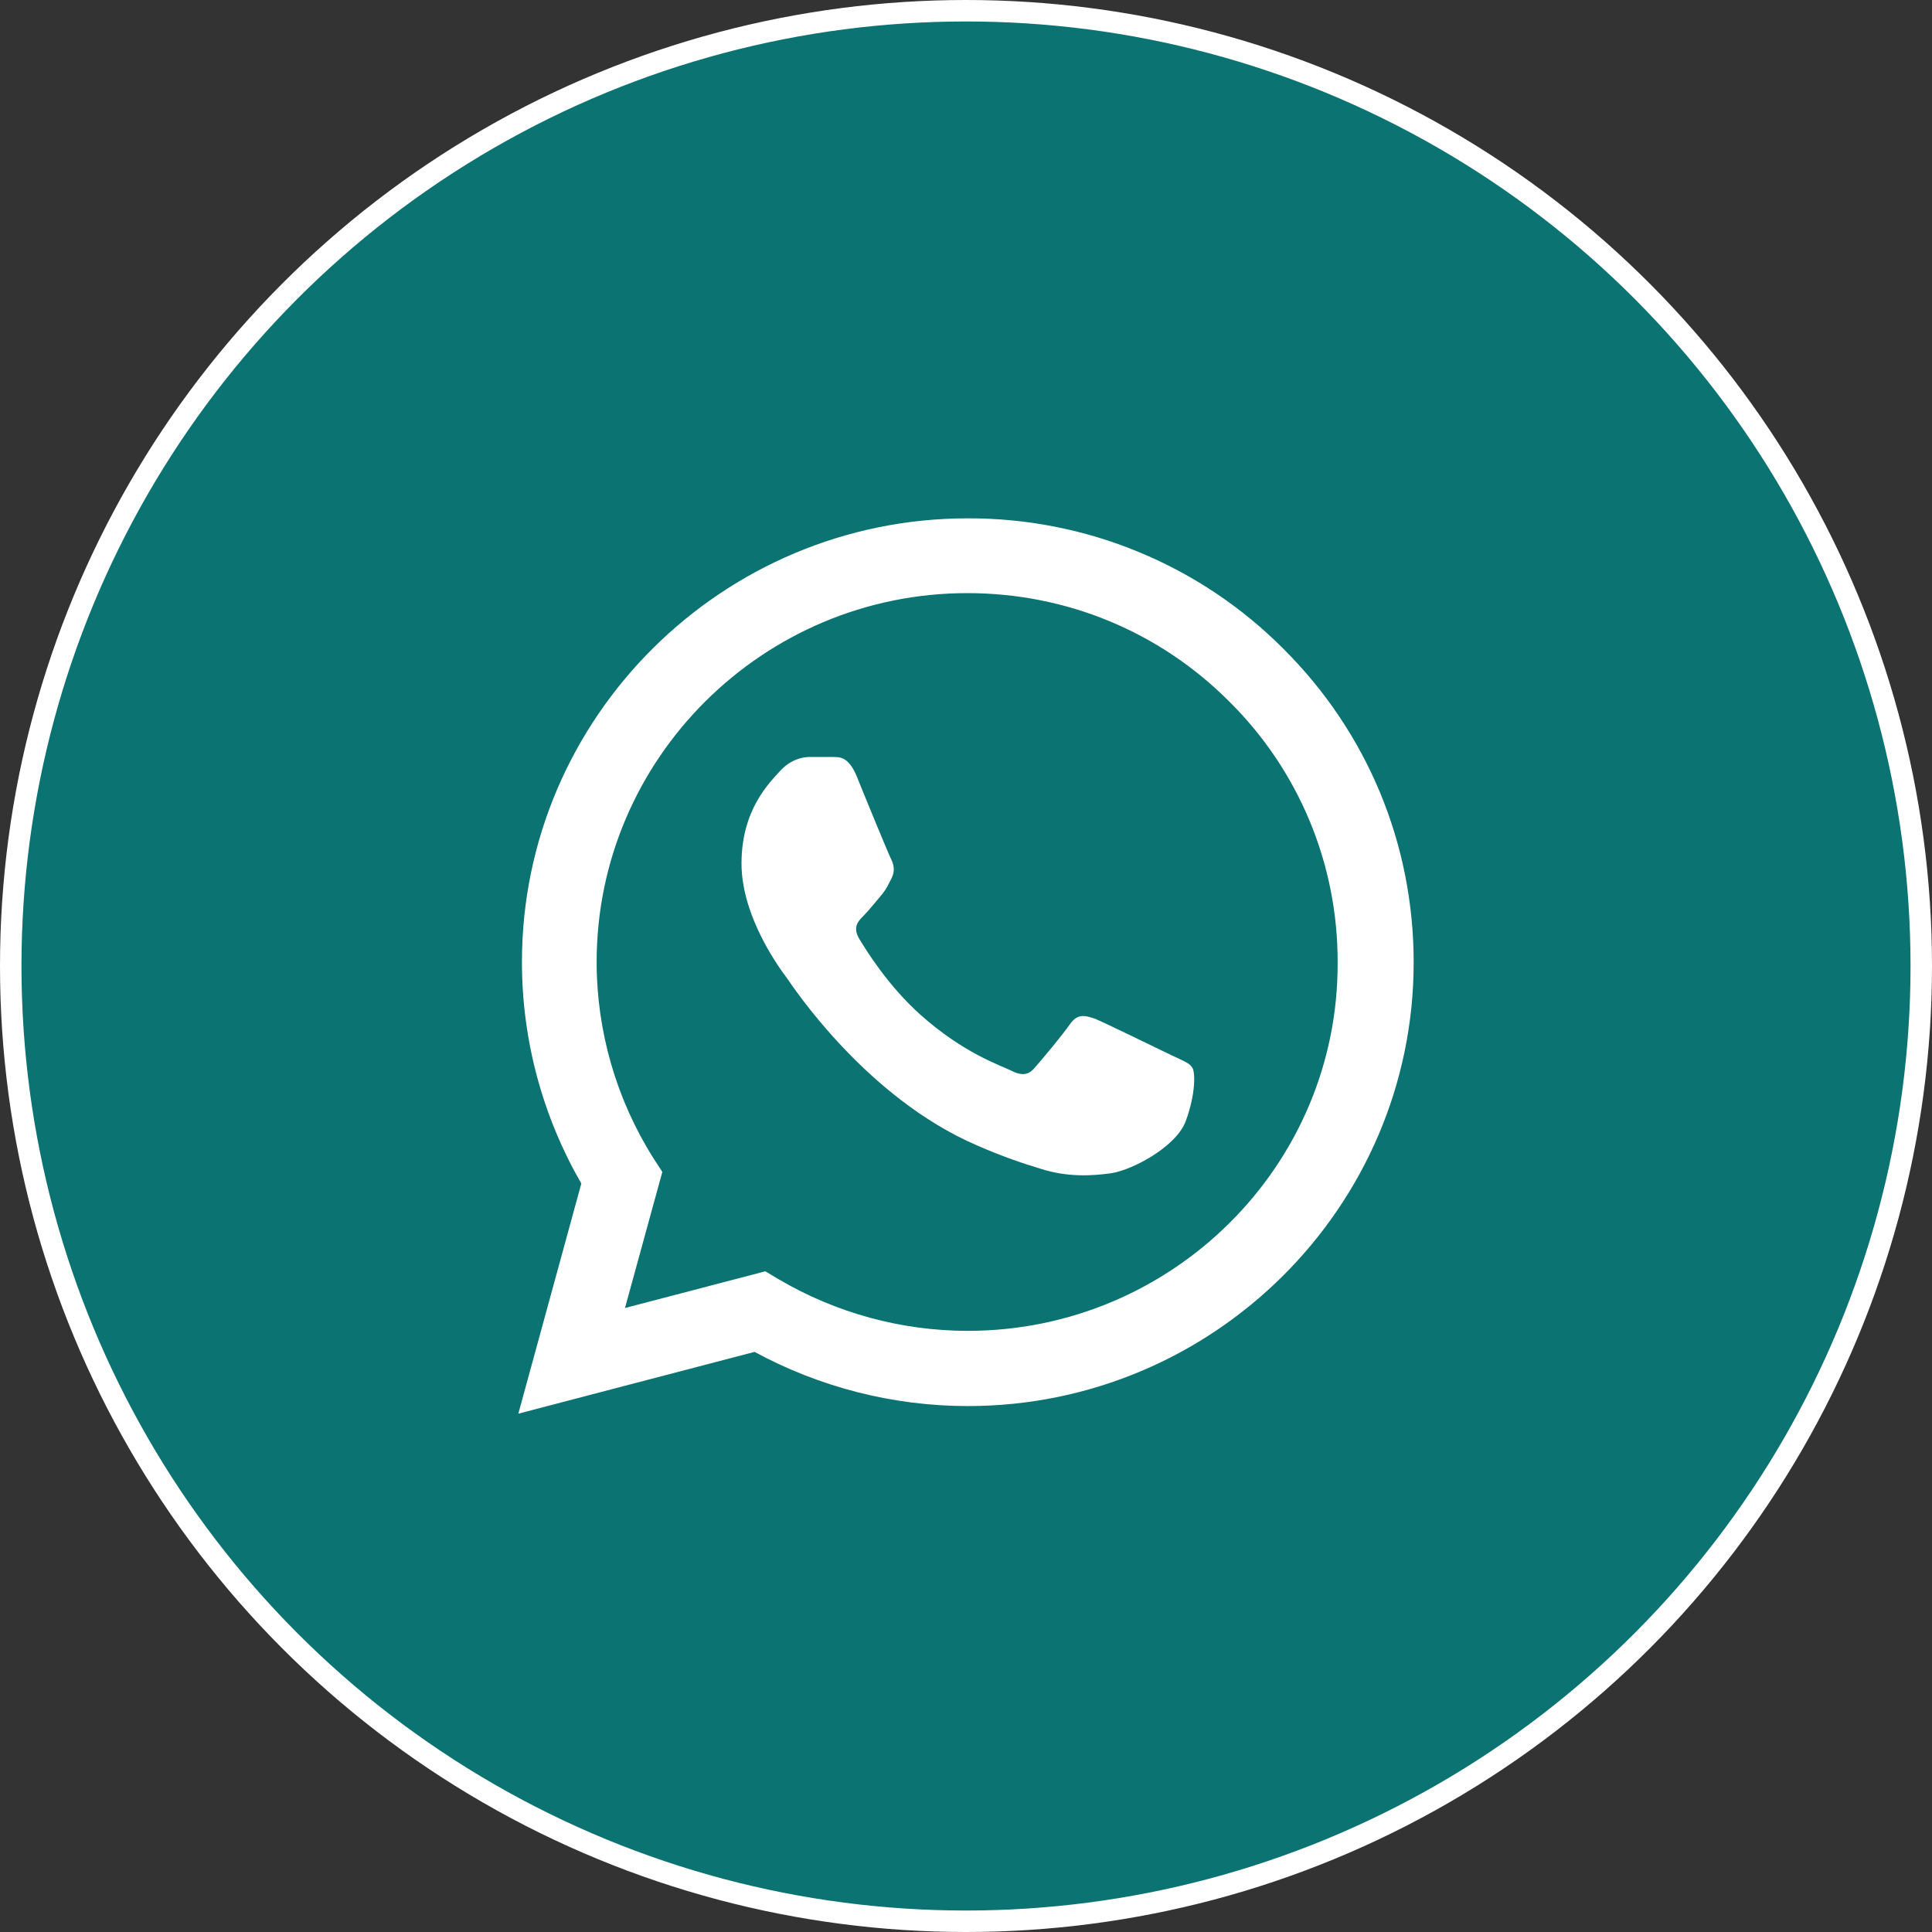 <svg width="45" height="45" viewBox="0 0 45 45" fill="none" xmlns="http://www.w3.org/2000/svg">
<rect x="0" y="0" width="45" height="45" fill="#333333" stroke="none"/>
<circle cx="22.5" cy="22.5" r="22.25" fill="#0B7372" stroke="white" stroke-width="0.5"/>
<path d="M29.888 15.107C28.927 14.142 27.783 13.377 26.521 12.856C25.26 12.335 23.907 12.069 22.542 12.073C16.82 12.073 12.157 16.713 12.157 22.406C12.157 24.231 12.639 26.003 13.54 27.567L12.073 32.927L17.575 31.488C19.094 32.312 20.802 32.75 22.542 32.75C28.264 32.75 32.927 28.11 32.927 22.417C32.927 19.654 31.848 17.057 29.888 15.107ZM22.542 30.998C20.991 30.998 19.472 30.581 18.141 29.799L17.826 29.611L14.557 30.466L15.427 27.296L15.217 26.973C14.355 25.604 13.898 24.022 13.897 22.406C13.897 17.672 17.774 13.815 22.532 13.815C24.837 13.815 27.006 14.711 28.63 16.338C29.435 17.134 30.072 18.082 30.506 19.125C30.939 20.169 31.16 21.288 31.156 22.417C31.177 27.15 27.3 30.998 22.542 30.998ZM27.279 24.575C27.017 24.45 25.738 23.824 25.508 23.73C25.267 23.647 25.099 23.605 24.921 23.855C24.743 24.116 24.25 24.7 24.103 24.867C23.957 25.044 23.799 25.065 23.538 24.93C23.276 24.804 22.437 24.523 21.452 23.647C20.677 22.959 20.163 22.114 20.006 21.854C19.859 21.593 19.985 21.457 20.121 21.322C20.237 21.207 20.383 21.019 20.509 20.873C20.635 20.727 20.687 20.613 20.771 20.446C20.855 20.269 20.813 20.123 20.75 19.998C20.687 19.872 20.163 18.6 19.954 18.079C19.744 17.579 19.524 17.641 19.367 17.631H18.864C18.686 17.631 18.413 17.693 18.172 17.954C17.942 18.215 17.271 18.84 17.271 20.112C17.271 21.384 18.204 22.615 18.329 22.782C18.455 22.959 20.163 25.566 22.762 26.681C23.38 26.952 23.862 27.109 24.24 27.223C24.858 27.422 25.424 27.39 25.874 27.328C26.377 27.255 27.415 26.702 27.624 26.097C27.845 25.492 27.845 24.982 27.771 24.867C27.698 24.752 27.541 24.7 27.279 24.575Z" fill="white"/>
</svg>

